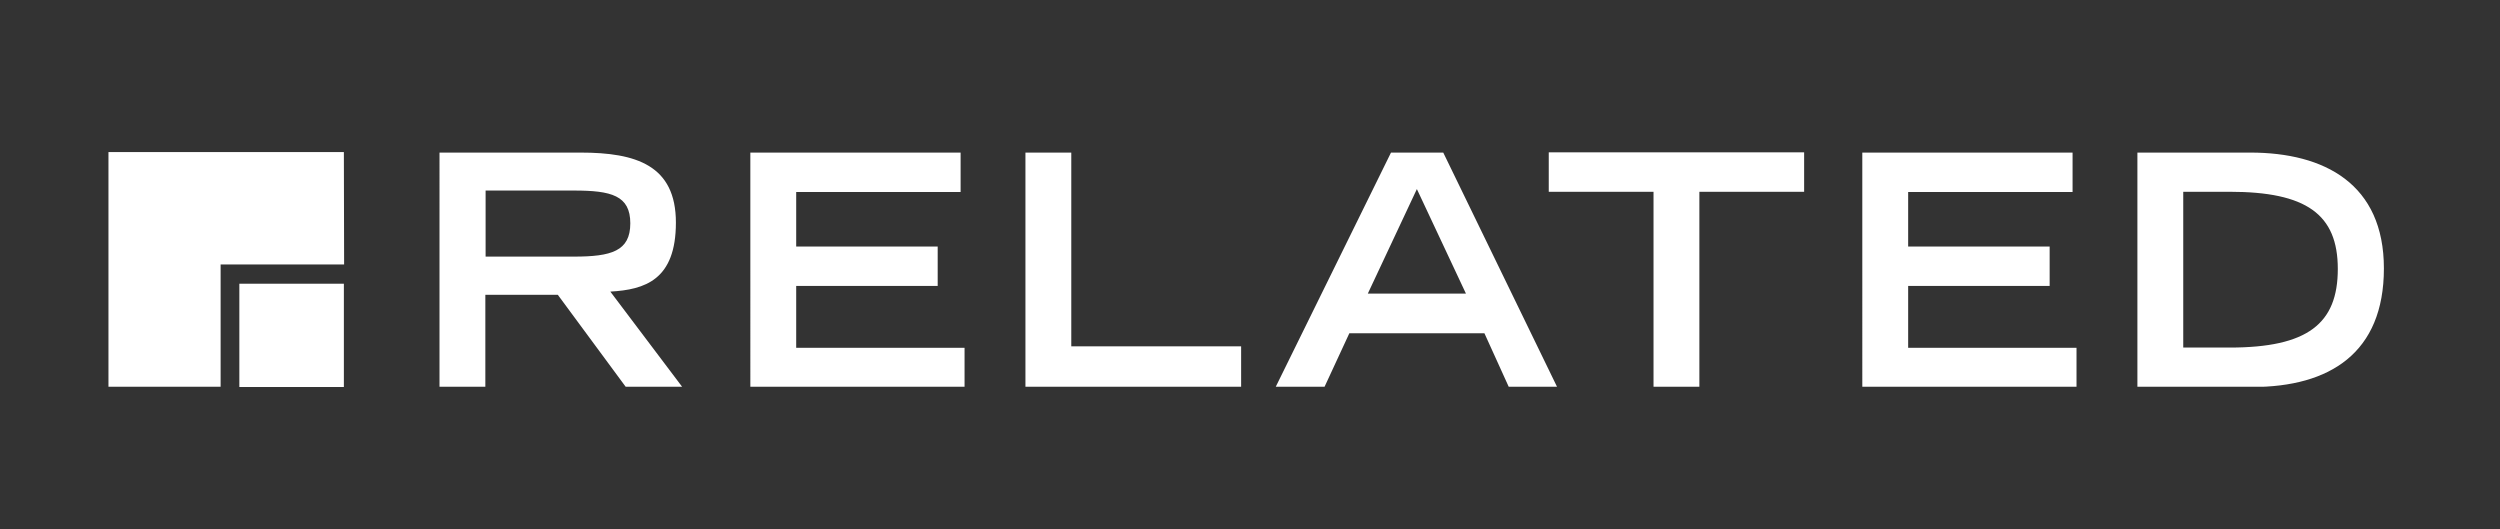 <?xml version="1.0" encoding="UTF-8"?>
<svg data-id="Layer_1" data-name="Layer 1" xmlns="http://www.w3.org/2000/svg" xmlns:xlink="http://www.w3.org/1999/xlink" version="1.1" viewBox="0 0 1014.2 214.6">
  <rect x="0" y="0" width="1014.2" height="214.6" fill="#333333" stroke="none"/>
  <defs>
    <style>
      .cls-1 {
        clip-path: url(#clippath);
      }

      .cls-2 {
        fill: none;
      }

      .cls-2, .cls-3 {
        stroke-width: 0px;
      }

      .cls-3 {
        fill: #fff;
      }
    </style>
    <clipPath id="clippath">
      <rect class="cls-2" x="44" y="61.7" width="923.1" height="95.2"/>
    </clipPath>
  </defs>
  <path class="cls-3" d="M97.1,157h42.4v-41.9h-42.4v41.9Z"/>
  <g class="cls-1">
    <path class="cls-3" d="M139.5,61.7H44s0,95.2,0,95.2h45.5v-49.6c2.3,0,50.1,0,50.1,0M232.8,104.1c15.2,0,22.9-2.2,22.9-13.5s-7.7-13.3-22.9-13.3h-35.8v26.8h35.8ZM178.3,61.9h57.2c22.5,0,38.7,5.1,38.7,28.4s-12.6,27.2-26.6,28l29.2,38.7h-22.9l-27.6-37.4h-29.4v37.4h-18.6V61.9ZM304.4,61.9h85.3v16h-66.7v22.1h57.4v16h-57.4v25.1h68.3v16h-86.9V61.9ZM416,61.9h18.6v78.6h68.9v16.5h-87.5V61.9ZM594.7,119.1l-19.9-42.4-19.9,42.4h39.8ZM564.3,61.9h21.2l46.2,95.1h-19.6l-9.9-21.8h-54.8l-10.1,21.8h-19.8l46.8-95.1ZM670.8,77.8h-42.5v-16h103.6v16h-42.5v79.1h-18.6v-79.1ZM755.5,61.9h85.3v16h-66.7v22.1h57.4v16h-57.4v25.1h68.3v16h-86.9V61.9ZM904.5,141c31.7,0,43.9-9.7,43.9-31.9s-12.8-31.3-43.9-31.3h-18.8v63.2h18.8ZM867.1,61.9h45.8c30.1,0,54.2,12.7,54.2,47s-22,48.1-53.4,48.1h-46.6V61.9Z"/>
  </g>
</svg>